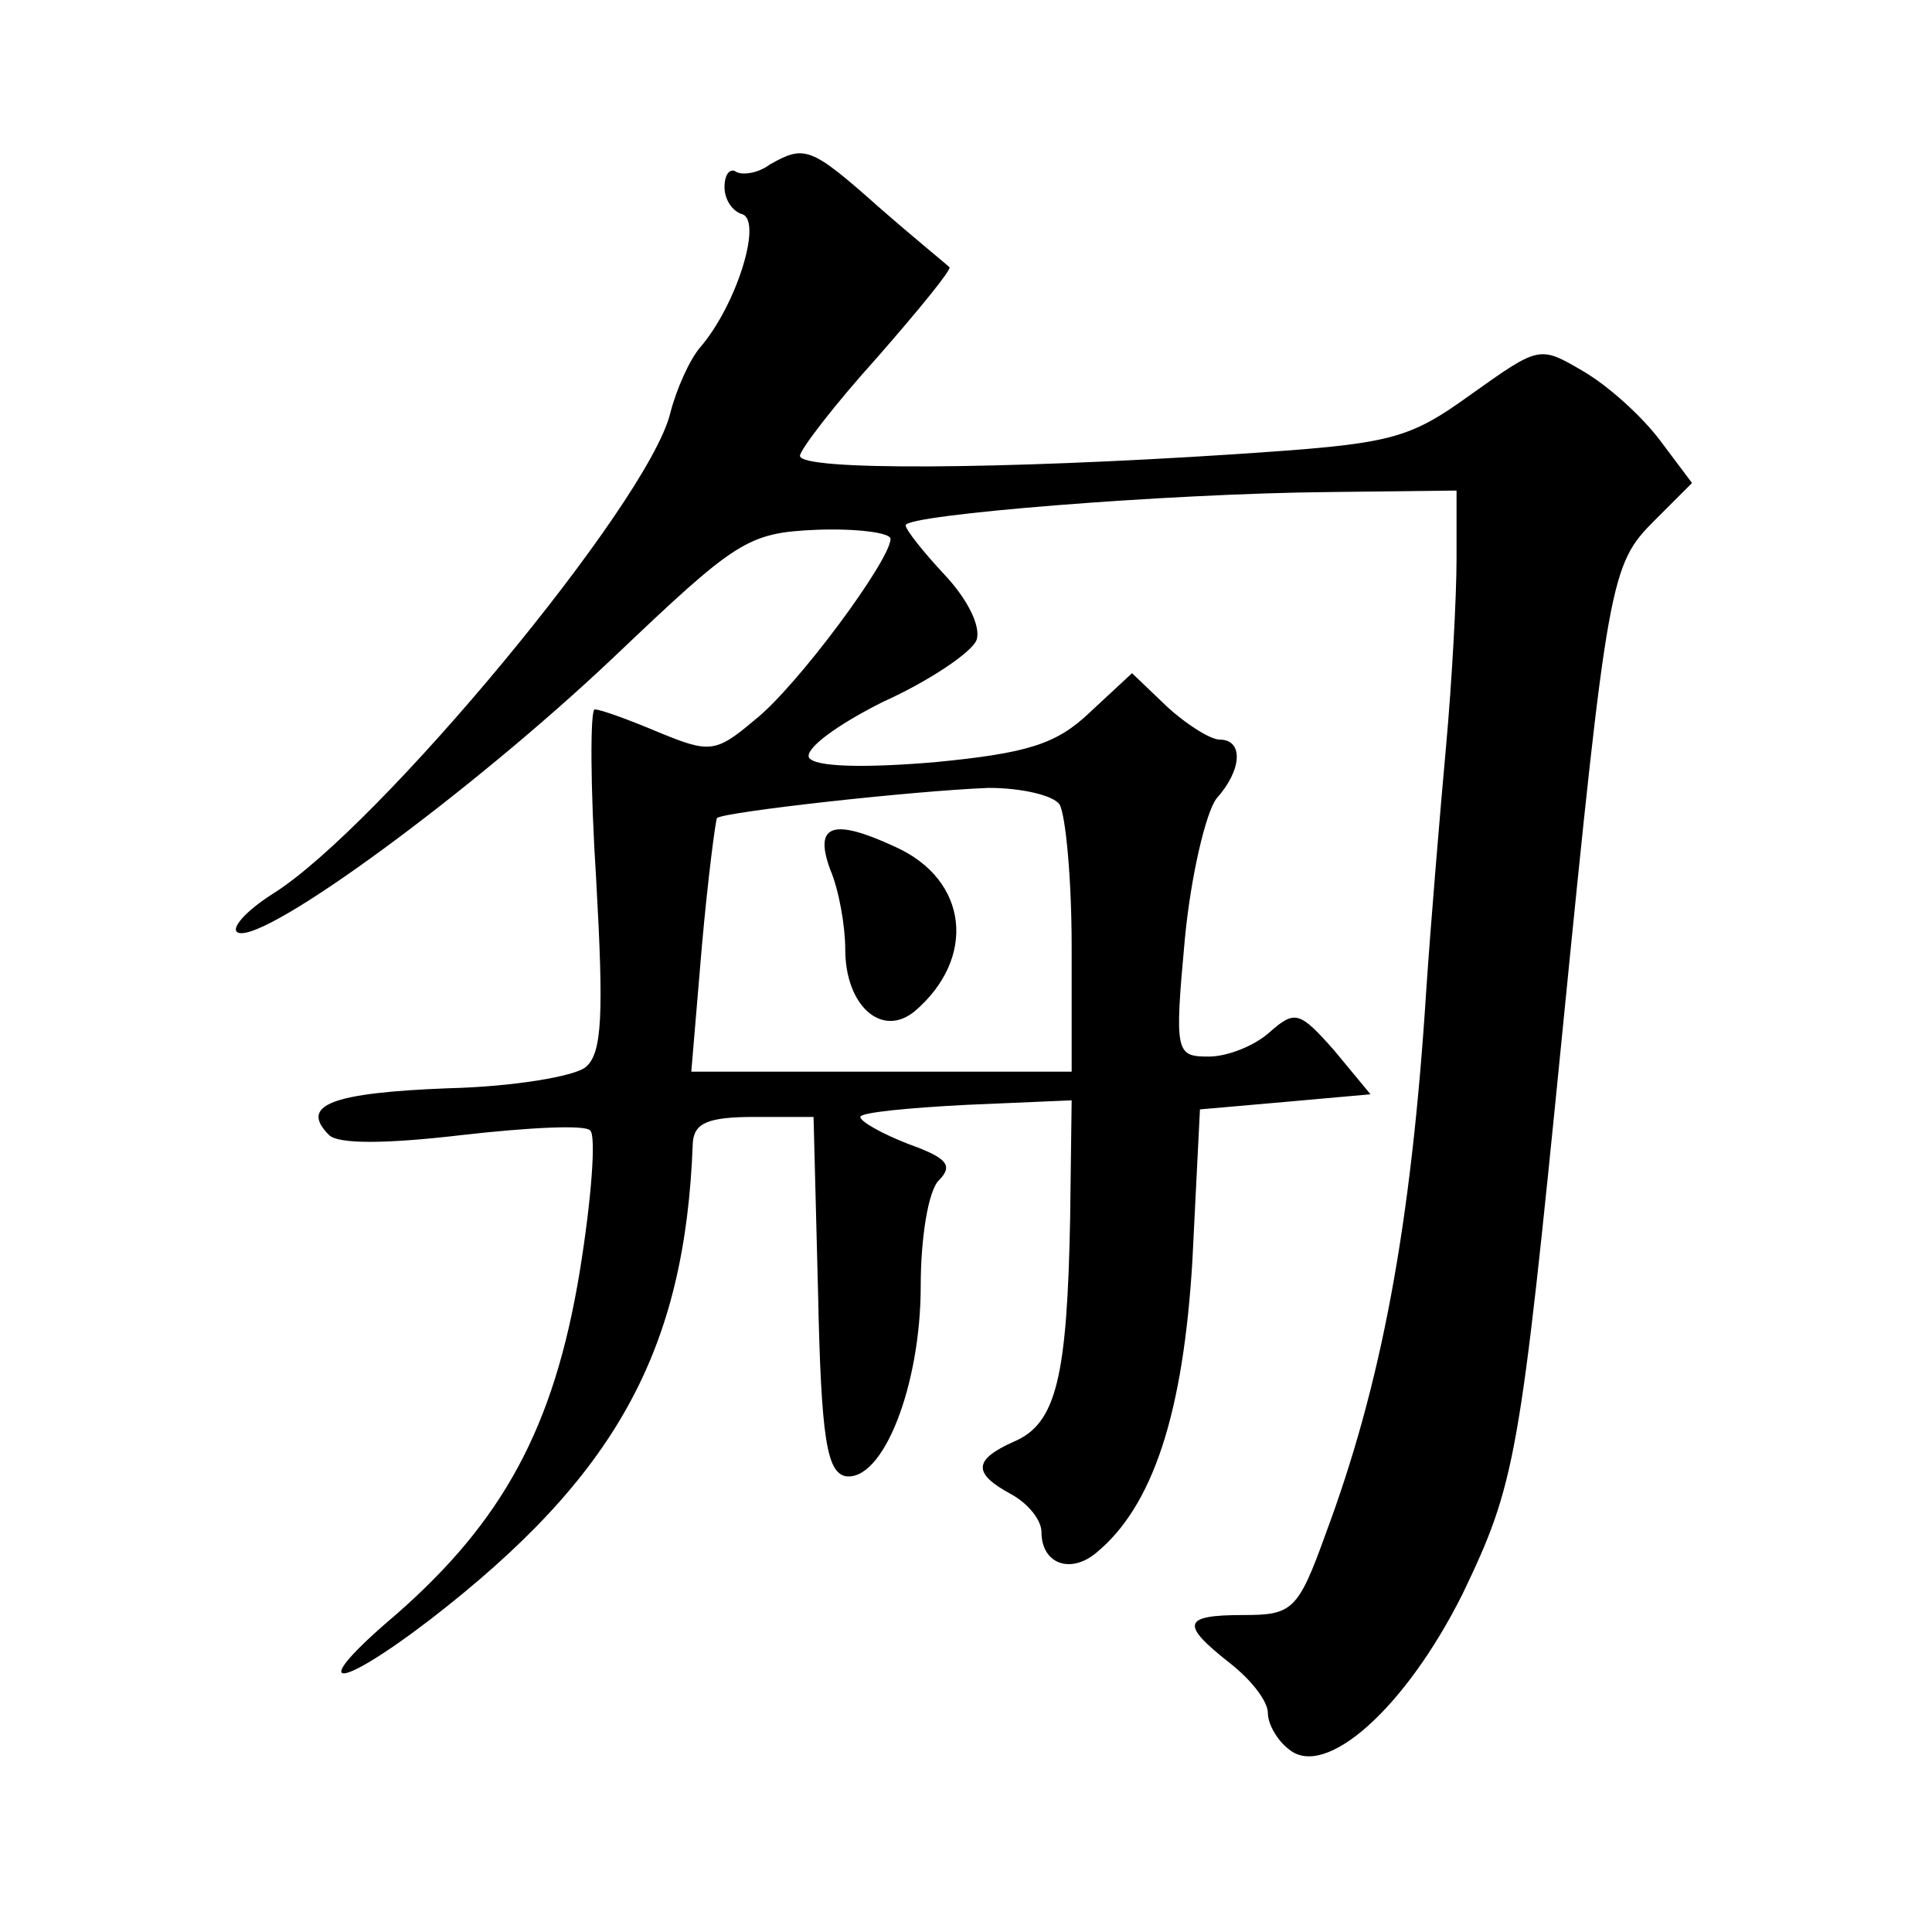 <?xml version="1.0" standalone="no"?>
<!DOCTYPE svg PUBLIC "-//W3C//DTD SVG 20010904//EN"
 "http://www.w3.org/TR/2001/REC-SVG-20010904/DTD/svg10.dtd">
<svg version="1.0" xmlns="http://www.w3.org/2000/svg"
 width="128pt" height="128pt" viewBox="0 0 128 128"
 preserveAspectRatio="xMidYMid meet">
<g transform="translate(0,128) scale(0.1,-0.1)"
fill="#0" stroke="none">
<path d="M510 1171 c-8 -6 -18 -7 -22 -5 -4 3 -8 -1 -8 -10 0 -8 5 -16 12 -18 13
-5 -4 -60 -28 -88 -7 -8 -16 -28 -20 -44 -15 -60 -193 -274 -263 -318 -19 -12 -29
-24 -23 -26 19 -6 155 94 248 182 82 78 89 83 135 85 27 1 49 -2 49 -6 0 -14 -62
-98 -90 -120 -26 -22 -30 -22 -64 -8 -19 8 -38 15 -42 15 -3 0 -3 -51 1 -113 5
-89 4 -115 -7 -124 -7 -6 -48 -13 -91 -14 -77 -3 -99 -11 -79 -31 6 -6 37 -6 88
0 44 5 82 7 85 3 4 -3 1 -45 -7 -94 -17 -103 -51 -165 -122 -227 -59 -50 -41 -52
23 -3 123 95 169 178 174 316 1 13 10 17 41 17 l39 0 3 -117 c2 -97 6 -118 18 -121
25 -4 50 60 50 126 0 32 5 63 12 70 10 10 5 15 -20 24 -18 7 -32 15 -32 18 0 3
32 6 70 8 l70 3 -1 -78 c-2 -105 -9 -136 -37 -148 -27 -12 -28 -21 -2 -35 11 -6
20 -17 20 -25 0 -21 19 -28 36 -14 38 31 58 93 64 194 l5 100 57 5 56 5 -24 29
c-23 26 -26 27 -43 12 -10 -9 -28 -16 -40 -16 -22 0 -23 2 -16 78 4 42 14 84 21
93 17 19 18 39 2 39 -6 0 -22 10 -35 22 l-23 22 -28 -26 c-22 -21 -41 -27 -103
-33 -48 -4 -79 -3 -83 3 -3 6 19 22 49 37 31 14 59 33 62 41 3 9 -6 27 -21 43 -14
15 -26 30 -26 33 0 7 173 21 280 22 l85 1 0 -45 c0 -25 -3 -81 -7 -125 -4 -44 -10
-116 -13 -160 -10 -158 -30 -263 -67 -362 -18 -50 -22 -53 -54 -53 -41 0 -42 -6
-9 -32 14 -11 25 -25 25 -33 0 -7 6 -18 14 -24 24 -20 77 27 115 103 35 73 38 89
66 371 30 302 32 311 61 340 l25 25 -21 28 c-12 16 -34 36 -51 46 -29 17 -29 17
-74 -15 -43 -31 -53 -33 -158 -40 -154 -10 -287 -11 -287 -1 0 4 23 34 51 65 28
32 50 59 48 60 -2 2 -23 19 -47 40 -45 40 -49 41 -72 28z m192 -424 c4 -7 8 -49
8 -94 l0 -83 -126 0 -126 0 7 83 c4 45 9 83 10 85 4 4 129 18 180 20 22 0 43 -5
47 -11z M550 704 c6 -14 10 -38 10 -53 0 -37 24 -59 46 -41 41 35 36 87 -13 109
-41 19 -54 15 -43 -15z"/>
</g>
</svg>

